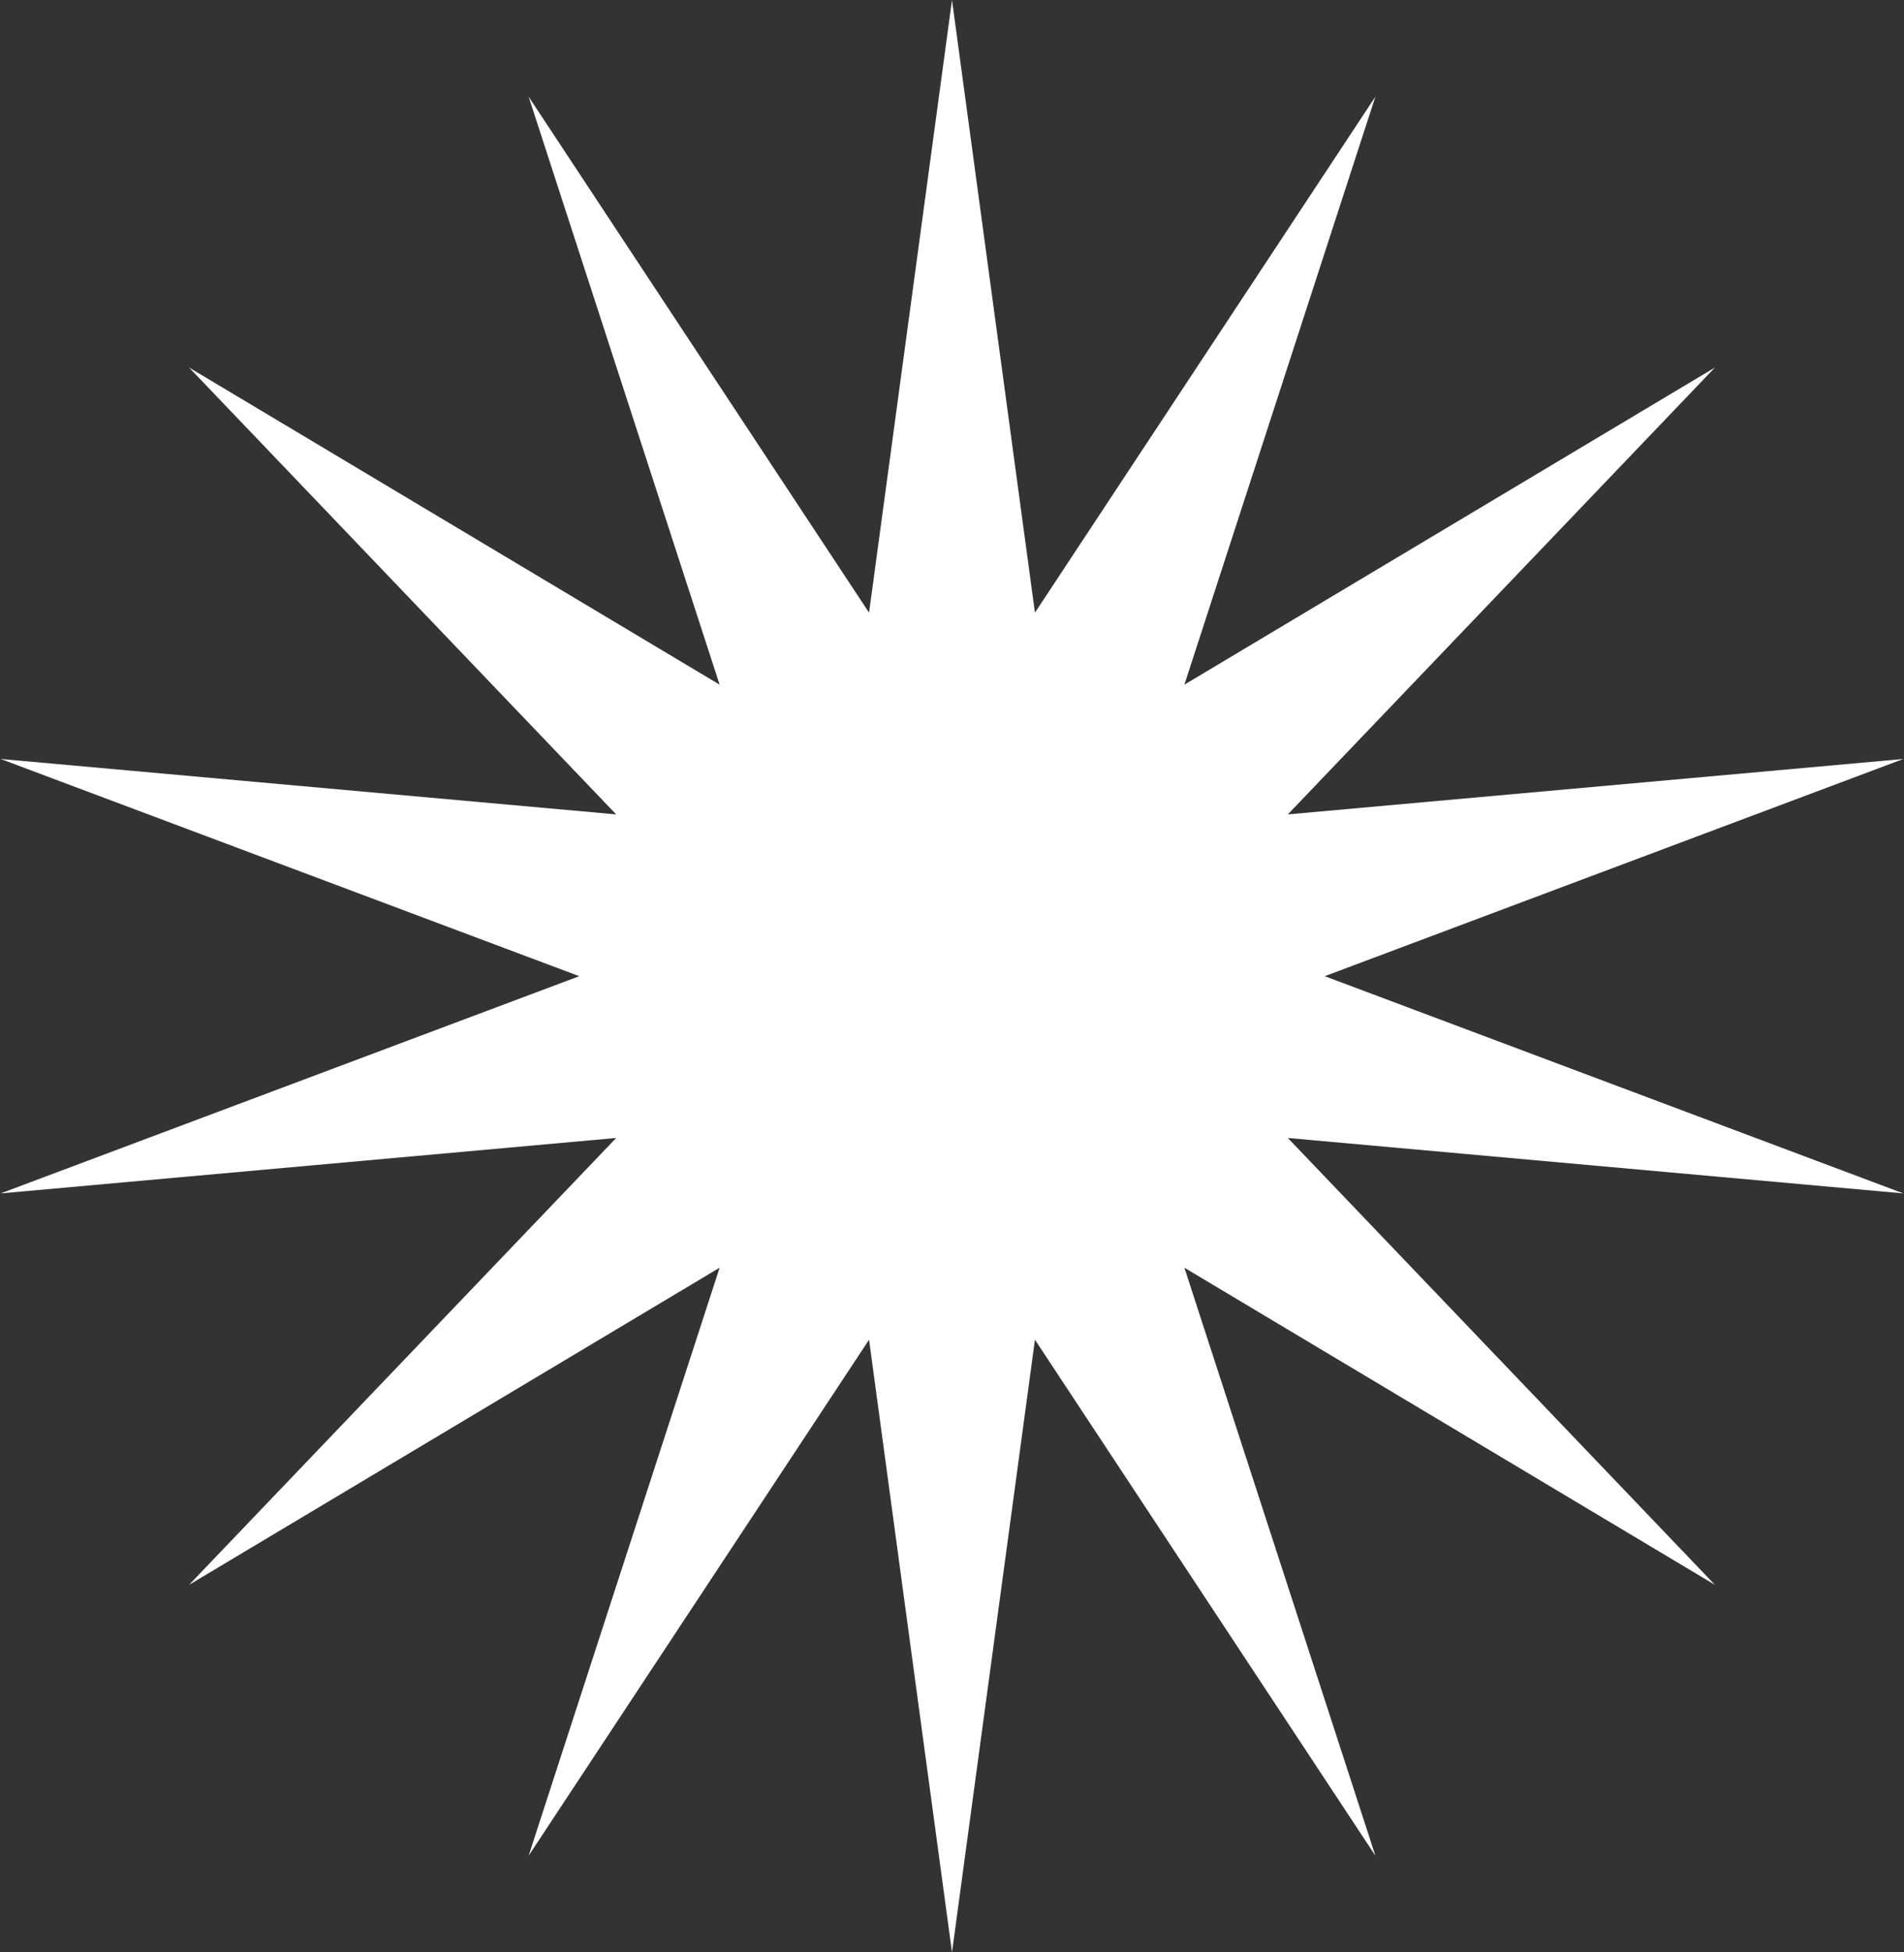 <?xml version="1.0" encoding="UTF-8"?> <svg xmlns="http://www.w3.org/2000/svg" width="80" height="82" viewBox="0 0 80 82" fill="none"><rect x="0" y="0" width="80" height="82" fill="#333333" stroke="none"/> <path d="M40 0L43.485 25.732L57.789 4.06L49.764 28.756L72.055 15.437L54.11 34.205L79.972 31.877L55.661 41L79.972 50.123L54.11 47.795L72.055 66.563L49.764 53.244L57.789 77.94L43.485 56.268L40 82L36.515 56.268L22.211 77.94L30.236 53.244L7.945 66.563L25.89 47.795L0.028 50.123L24.339 41L0.028 31.877L25.89 34.205L7.945 15.437L30.236 28.756L22.211 4.06L36.515 25.732L40 0Z" fill="white"></path> </svg> 